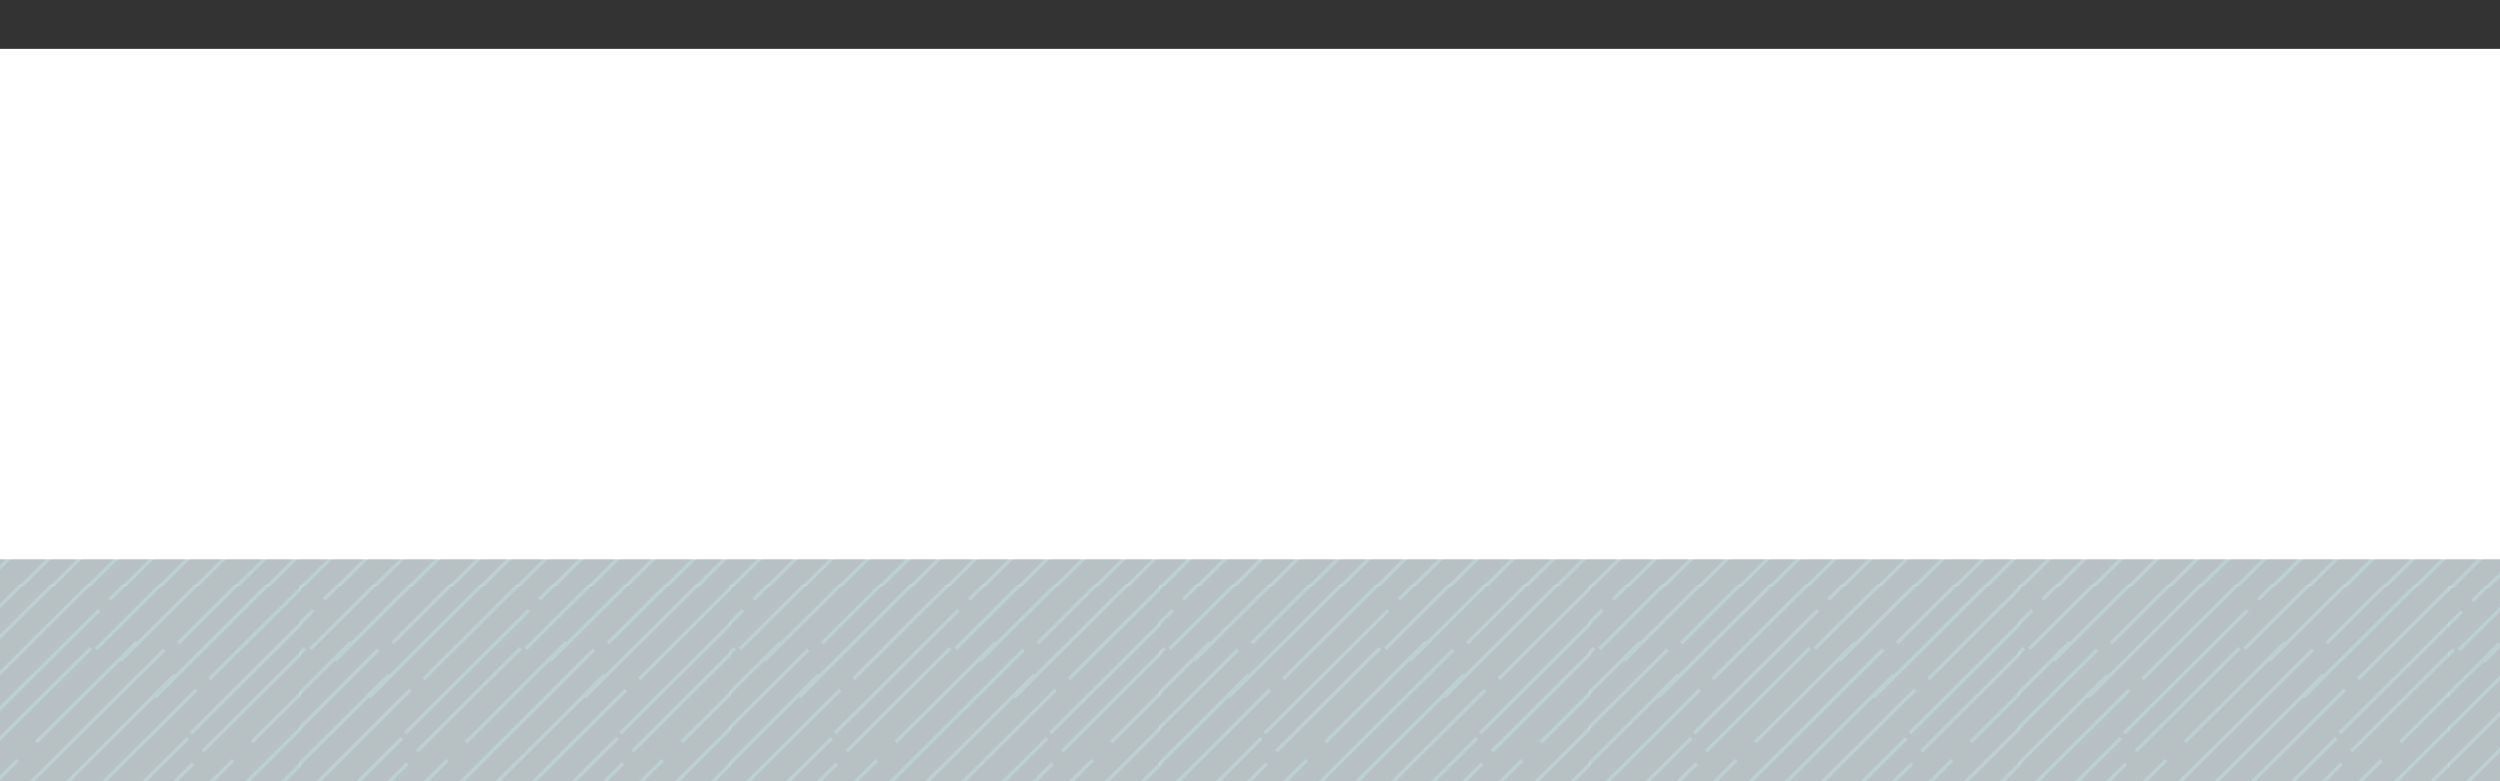 <svg version="1.1" id="a" xmlns="http://www.w3.org/2000/svg" xmlns:xlink="http://www.w3.org/1999/xlink" x="0" y="0" viewBox="0 0 1920 600" style="enable-background:new 0 0 1920 600" xml:space="preserve"><rect x="0" y="0" width="1920" height="600" fill="#333333" stroke="none"/><style>.st2{fill:#eaf6f9}.st4{opacity:.42}.st6{fill:none;stroke:#c5e5e6;stroke-width:2.89;stroke-miterlimit:10}</style><g style="opacity:.72"><defs><path id="SVGID_1_" d="M-7.3 38.7h1930.8v563.9H-7.3z"/></defs><clipPath id="SVGID_00000012455790283397113570000004336194188436029623_"><use xlink:href="#SVGID_1_" style="overflow:visible"/></clipPath><g style="clip-path:url(#SVGID_00000012455790283397113570000004336194188436029623_)"><path id="SVGID_00000066505820753805507910000009031914303372562859_" class="st2" d="M-19.9 44.9h1956v578.9h-1956z"/><defs><path id="SVGID_00000021082216799933677810000006891580187989650832_" d="M-19.9 44.9h1956v578.9h-1956z"/></defs><clipPath id="SVGID_00000151518847683965156480000002743106910513571461_"><use xlink:href="#SVGID_00000021082216799933677810000006891580187989650832_" style="overflow:visible"/></clipPath><path class="st2" d="M-7.3 46.7h1930.8v563.9H-7.3z" style="clip-path:url(#SVGID_00000151518847683965156480000002743106910513571461_)"/></g></g><g class="st4"><defs><path id="SVGID_00000074403406155931860860000015102428971216670894_" d="M-7.3 449.1h238.4v153.2H-7.3z"/></defs><clipPath id="SVGID_00000071553805113410796240000016784069717187154318_"><use xlink:href="#SVGID_00000074403406155931860860000015102428971216670894_" style="overflow:visible"/></clipPath><path class="st6" d="M68 367.1-72.9 507.2m149-38.6-95 94.5m115.2-142L-4.6 521.5m70.3-97.7L-46.6 535.5M61.5 404.2l-90.2 89.7m80.4-138.3L-91.7 498.4m135-162L-81.4 460.5m314.9-93.4L92.6 507.2m149.1-38.6-95 94.5m115.2-142-101 100.4m70.3-97.7L118.9 535.5m108.2-131.3-90.2 89.7m80.3-138.3L73.8 498.4m135.1-162L84.1 460.5m-98.9 69.3L-155.7 670m169.3-86.2-101 100.4m70.2-97.8L-129.3 698m108-131.1-90.2 89.7m262.3-126.8L9.9 669.9M179 583.8 78.1 684.2m70.3-97.8L36.1 698.1m108.2-131.2-90.2 89.7m80.3-138.3L-9 661.1M126.2 499 1.3 623.1m103.8-129.9-77.2 76.7m41.9-72.1L-9.8 577m326-47.2L175.3 669.9m138.6-83.5L201.6 698.1m108.2-131.2-90.2 89.7m80.3-138.3L156.5 661.1M291.6 499 166.9 623.2m103.7-130-77.2 76.7m41.9-72.1L155.7 577" style="clip-path:url(#SVGID_00000071553805113410796240000016784069717187154318_)"/></g><g class="st4"><defs><path id="SVGID_00000057121730396109132180000012814904039095941540_" d="M230.1 449.1h331v153.2h-331z"/></defs><clipPath id="SVGID_00000026124504511142163580000004784196359387159686_"><use xlink:href="#SVGID_00000057121730396109132180000012814904039095941540_" style="overflow:visible"/></clipPath><path class="st6" d="M232.5 367.1 91.6 507.2m149-38.6-95 94.5m115.2-142L159.9 521.5m70.3-97.7L117.9 535.5M398 367.1 257.1 507.2m149.1-38.6-95 94.5m115.1-142L325.4 521.5m70.2-97.7L283.5 535.5m108-131.3-90.1 89.7m80.3-138.3L238.3 498.4m135.1-162L248.7 460.5m314.8-93.4L422.7 507.2m148.9-38.6-95 94.5m115.2-142L490.9 521.5m70.3-97.7L448.9 535.5m108.2-131.3-90.2 89.7m80.3-138.3L403.8 498.4m135.1-162L414.1 460.5m-98.9 69.3L174.4 669.9m169.2-86.1L242.7 684.2m70.2-97.8L200.6 698.1m108.2-131.2-90.2 89.7m80.3-138.3L155.5 661.1M290.6 499 165.9 623.2m103.7-130-77.1 76.7m41.8-72.1L154.7 577m326.1-47.2L339.9 669.9M509 583.8 408.1 684.2m70.3-97.8L366.2 698.1m108-131.2L384 656.6m80.4-138.3L321.1 661.1m135-162.1L331.4 623.2m103.7-130L357.9 570m42-72.2L320.3 577m325.9-47.2L505.4 669.9m138.5-83.5L531.6 698.2m108.2-131.3-90.2 89.7m80.3-138.3L486.5 661.1M621.6 499 496.9 623.2m103.7-130-77.1 76.7m41.8-72.1L485.8 577" style="clip-path:url(#SVGID_00000026124504511142163580000004784196359387159686_)"/></g><g class="st4"><defs><path id="SVGID_00000137829431171409271900000017294307724179352251_" d="M560.2 449.1h331v153.2h-331z"/></defs><clipPath id="SVGID_00000158013062714535403190000017399506482219797638_"><use xlink:href="#SVGID_00000137829431171409271900000017294307724179352251_" style="overflow:visible"/></clipPath><path class="st6" d="M562.5 367.1 421.7 507.2m148.9-38.6-95 94.5m115.2-142L489.9 521.5m70.3-97.7L447.9 535.5M728 367.1 587.1 507.2m149.1-38.6-95 94.5m115.2-142L655.5 521.5m70.2-97.7L613.4 535.5m108.2-131.3-90.2 89.7m80.3-138.3L568.3 498.4m135.1-162L578.7 460.5m314.9-93.4L752.7 507.2m149-38.6-95 94.5m115.1-142L820.9 521.5m70.3-97.7L779 535.5m108-131.3-90 89.7m80.2-138.3L733.9 498.4m135-162L744.2 460.5m-98.9 69.3L504.4 669.9m169.2-86.1-101 100.4m70.3-97.8L530.6 698.1m108.2-131.2-90.2 89.7m80.3-138.3L485.6 661.1M620.7 499 495.8 623.2m103.9-130-77.2 76.7m41.8-72.1L484.8 577m325.9-47.2L669.8 669.9m169.3-86.1L738.2 684.2m70.2-97.8L696.2 698.1m108.1-131.2-90.2 89.7m80.4-138.3L651 661.1M786.1 499 661.4 623.2m103.7-130-77.2 76.7m41.9-72.1L650.2 577m326.1-47.2L835.4 669.9m138.5-83.5L861.6 698.2m108.2-131.3-90.2 89.7m80.3-138.3L816.6 661.1M951.7 499 826.8 623.2m103.9-130-77.2 76.7m41.8-72.1L815.8 577" style="clip-path:url(#SVGID_00000158013062714535403190000017399506482219797638_)"/></g><g class="st4"><defs><path id="SVGID_00000002350619257422002210000002910184797983012741_" d="M890.2 449.1h331v153.2h-331z"/></defs><clipPath id="SVGID_00000026160161347264570790000009080296054385229479_"><use xlink:href="#SVGID_00000002350619257422002210000002910184797983012741_" style="overflow:visible"/></clipPath><path class="st6" d="m892.6 367.1-141 140.1m149.1-38.6-95 94.5m115.1-142L819.9 521.5m70.3-97.7L778 535.5m280.1-168.4L917.2 507.2m149.1-38.6-95 94.5m115.1-142-101 100.4m70.3-97.7L943.4 535.5m108.2-131.3-90.2 89.7m80.3-138.3L898.3 498.4m135.1-162L908.6 460.5m315-93.4-140.9 140.2m149-38.7-95 94.5m115.2-142L1151 521.5m70.2-97.7L1109 535.4m108.1-131.2-90.2 89.7m80.4-138.3-143.4 142.7m135-161.9-124.7 124.1m-98.9 69.3L834.4 669.9m169.2-86.1L902.7 684.2m70.2-97.8L860.6 698.2m108.2-131.3-90.2 89.7M959 518.3 815.6 661.1M950.7 499 825.9 623.2m103.8-130-77.1 76.7m41.8-72.1L814.8 577m326-47.2L999.9 669.9m169.2-86.1-100.9 100.4m70.2-97.8-112.3 111.7m108.2-131.2-90.2 89.7m80.3-138.3L981 661.1M1116.2 499 991.5 623.1m103.6-129.9-77.1 76.7m41.8-72.1L980.2 577m326.1-47.2L1165.4 670m138.6-83.6-112.3 111.7m108.1-131.2-90.2 89.7m80.4-138.3L1146.6 661m135-162-124.7 124.1m103.7-129.9-77.1 76.7m41.9-72.1-79.6 79.2" style="clip-path:url(#SVGID_00000026160161347264570790000009080296054385229479_)"/></g><g class="st4"><defs><path id="SVGID_00000024714832067658601640000015559593968892174239_" d="M1220.2 449.1h331v153.2h-331z"/></defs><clipPath id="SVGID_00000123440917131833014950000004221805159802039482_"><use xlink:href="#SVGID_00000024714832067658601640000015559593968892174239_" style="overflow:visible"/></clipPath><path class="st6" d="m1222.5 367.1-140.9 140.2m149.1-38.7-95 94.5m115.2-142L1150 521.5m70.2-97.7L1108 535.4m280.1-168.3-140.9 140.2m149-38.7-95 94.5m115.1-142-100.9 100.4m70.3-97.7-112.3 111.7m108.2-131.3-90.2 89.7m80.3-138.3-143.3 142.7m135.1-161.9-124.7 124.1m314.7-93.4-140.9 140.2m149.1-38.7-95 94.5m115.2-142L1481 521.5m70.2-97.7-112.3 111.7m108.2-131.3-90.2 89.7m80.3-138.3-143.4 142.7m135.1-161.9-124.7 124.1m-98.9 69.3L1164.5 670m169.1-86.2-100.9 100.4m70.3-97.8-112.3 111.7m108.1-131.2-90.2 89.7m80.4-138.3L1145.6 661m135-162-124.7 124.1m103.7-129.9-77.1 76.7m41.9-72.1-79.6 79.2m326-47.2L1329.9 670m169.3-86.2-100.9 100.4m70.1-97.8-112.3 111.7m108.2-131.2-90.2 89.7m80.4-138.3L1311.1 661m135.1-162-124.7 124.1m103.7-129.9-77.2 76.7m41.9-72.1-79.6 79.2m326-47.2L1495.5 670m138.4-83.6-112.3 111.7m108.2-131.2-90.2 89.7m80.4-138.3L1476.6 661m135-162-124.7 124.1m103.7-129.9-77.1 76.7m41.8-72.1-79.6 79.2" style="clip-path:url(#SVGID_00000123440917131833014950000004221805159802039482_)"/></g><g class="st4"><defs><path id="SVGID_00000176753405522894383510000015782055698957444258_" d="M1550.2 449.1h331v153.2h-331z"/></defs><clipPath id="SVGID_00000067224515557063302200000009730501739586085302_"><use xlink:href="#SVGID_00000176753405522894383510000015782055698957444258_" style="overflow:visible"/></clipPath><path class="st6" d="m1552.6 367.1-140.9 140.2m149.1-38.7-95 94.5m115.1-142L1480 521.5m70.2-97.7-112.3 111.7m280.2-168.4-140.9 140.2m149-38.7-95 94.5m115.2-142-100.9 100.4m70.3-97.7-112.3 111.7m108.1-131.3-90.2 89.7m80.4-138.3-143.4 142.7m135-161.9-124.7 124.1m314.9-93.4-140.9 140.2m149.1-38.7-95 94.5m115.2-142-101 100.4m70.2-97.7-112.3 111.7m108.2-131.3-90.2 89.7m80.4-138.3-143.4 142.7M1859 336.4l-124.7 124.1m-99 69.3L1494.4 670m169.2-86.2-100.9 100.4m70.2-97.8-112.3 111.7m108.2-131.2-90.2 89.7m80.4-138.3L1475.7 661m135-162L1486 623.1m103.7-129.9-77.1 76.7m41.8-72.1-79.6 79.2m326-47.2L1660 669.9m169.1-86.1-100.9 100.4m70.3-97.8-112.3 111.7m108.2-131.2-90.2 89.7m80.3-138.3L1641.1 661m135.1-162-124.7 124.1m103.7-129.9-77.1 76.7m41.8-72.1-79.6 79.2m326-47.2L1825.4 670m138.6-83.6-112.3 111.7m108.2-131.2-90.2 89.7m80.4-138.3L1806.7 661m135-162L1817 623.1m103.7-129.9-77.1 76.7m41.8-72.1-79.6 79.2" style="clip-path:url(#SVGID_00000067224515557063302200000009730501739586085302_)"/></g><g class="st4"><defs><path id="SVGID_00000160190035117799378040000004970101020174928801_" d="M1880.2 450.1h43.2v153.2h-43.2z"/></defs><clipPath id="SVGID_00000136384936441863143930000016384209261219044753_"><use xlink:href="#SVGID_00000160190035117799378040000004970101020174928801_" style="overflow:visible"/></clipPath><path class="st6" d="m1882.6 368.1-140.9 140.2m149-38.7-95 94.5m115.3-142-101 100.4m70.3-97.7L1768 536.4m280.2-168.3-140.9 140.2m138.4-83.5-112.3 111.7m98.4-179.9-143.4 142.7m135.1-161.9-124.7 124.1m66.5 69.3L1824.5 671m169.2-86.2-100.9 100.4m70.2-97.8-112.3 111.7m108.2-131.2-90.2 89.7m80.3-138.3L1805.6 662m135.1-162L1816 624.1m103.7-129.9-77.1 76.7m41.8-72.1-79.6 79.2" style="clip-path:url(#SVGID_00000136384936441863143930000016384209261219044753_)"/></g><g class="st4"><defs><path id="SVGID_00000060729543350427844730000014907191565201866626_" d="M-7.3 125.8h238.4v324.3H-7.3z"/></defs><clipPath id="SVGID_00000127033542882481960540000018043313007877791898_"><use xlink:href="#SVGID_00000060729543350427844730000014907191565201866626_" style="overflow:visible"/></clipPath><path class="st6" d="M68 42.8-72.9 183m149-38.8-95 94.5M96.3 96.8-4.6 197.2m70.3-97.8L-46.6 211.1M61.5 80l-90.2 89.7M51.7 31.4-91.7 174.1M43.3 12-81.4 136.2m314.9-93.4L92.6 183m149.1-38.8-95 94.5M261.9 96.8l-101 100.4m70.2-97.8L118.9 211.1M227.1 80l-90.2 89.7m80.3-138.3L73.8 174.1M208.9 12 84.1 136.1m-98.9 69.4-140.9 140.1m149.1-38.7-95 94.5m115.2-142-101 100.4m70.2-97.8-112.2 111.7m108.1-131-90.2 89.7m262.3-126.9L9.9 345.6m149-38.7-95 94.5m115.1-142L78.1 359.9m70.3-97.9L36.1 373.8m108.2-131.1-90.2 89.7m80.3-138.3L-9 336.6m135.2-161.9L1.3 298.8M105.1 169l-77.2 76.8m41.9-72.4-79.6 79.2m326-47.1L175.3 345.6m149.1-38.7-95 94.5M313.9 262 201.6 373.8m108.2-131.1-90.2 89.7m80.3-138.3L156.5 336.6m135.1-161.9L166.9 298.8M270.6 169l-77.2 76.8m41.9-72.3-79.6 79.2M68 368.1-72.9 508.2m169.2-86.1L-4.6 522.5m70.3-97.7L-46.6 536.5M61.5 405.2l-90.2 89.7m80.4-138.3L-91.7 499.4m135-162L-81.4 461.5M22.3 331.6l-77.1 76.8m41.9-72.3-79.6 79.2m326-47.2L92.6 508.2m169.3-86.1-101 100.4m70.3-97.7L118.9 536.5m108.2-131.1L136.9 495m80.3-138.4L73.8 499.4m135.1-162L84.1 461.5m103.8-129.9-77.2 76.7m41.9-72.2L73 415.3" style="clip-path:url(#SVGID_00000127033542882481960540000018043313007877791898_)"/></g><g class="st4"><defs><path id="SVGID_00000070797231738363043200000003486494245721227938_" d="M230.1 125.8h331v324.3h-331z"/></defs><clipPath id="SVGID_00000152248013178861175390000011241383684850979467_"><use xlink:href="#SVGID_00000070797231738363043200000003486494245721227938_" style="overflow:visible"/></clipPath><path class="st6" d="M232.5 42.8 91.6 183m149-38.8-95 94.5M260.8 96.8l-101 100.4m70.3-97.8L117.9 211.1M398 42.8 257.1 183m149.1-38.8-95 94.5M426.3 96.8 325.4 197.2m70.2-97.7L283.5 211.1M391.5 80l-90.2 89.7m80.4-138.3L238.3 174.1M373.4 12 248.7 136.1m314.8-93.3L422.7 183m148.9-38.8-95 94.5M591.8 96.8 490.9 197.2m70.3-97.7L448.9 211.1M557.1 80l-90.2 89.7m80.3-138.3L403.8 174.1M538.9 12 414.1 136.1m-98.9 69.4L174.4 345.6m149-38.7-95 94.5m115.2-142L242.7 359.9m70.2-97.9L200.6 373.8m108.2-131.1-90.2 89.7m80.3-138.3L155.5 336.6m135.1-161.9L165.9 298.8M269.6 169l-77.2 76.8m41.9-72.4-79.6 79.2m326.1-47.1L339.9 345.6m149-38.7-95 94.5m115.2-142-101 100.5m70.3-97.9L366.2 373.8m108-131.1L384 332.4m80.5-138.3L321.1 336.6m135-161.9L331.4 298.8M435.1 169l-77.2 76.7m42-72.2-79.6 79.2m325.9-47.2L505.4 345.6m149-38.6-95 94.5M643.9 262 531.6 373.8m108.2-131.1-90.2 89.7m80.3-138.3L486.5 336.6m135.1-161.9L496.9 298.8M600.6 169l-77.2 76.8m41.9-72.3-79.6 79.2M232.4 368.1 91.6 508.2m169.1-86.1L159.8 522.6m70.3-97.8L117.8 536.5m280.1-168.4L257 508.2m169.3-86.1L325.4 522.6m70.2-97.8L283.4 536.5m108.1-131.1L301.4 495m80.3-138.2L238.2 499.4m135.1-162L248.6 461.5m103.7-129.9-77.2 76.8m41.9-72.3-79.6 79.2m326.1-47.2L422.6 508.2m169.1-86.1L490.8 522.6m70.3-97.8L448.8 536.5M557 405.4 466.9 495m80.2-138.2L403.8 499.4m135.1-162L414 461.5m103.9-129.9-77.2 76.8m41.8-72.3-79.6 79.2" style="clip-path:url(#SVGID_00000152248013178861175390000011241383684850979467_)"/></g><g class="st4"><defs><path id="SVGID_00000151528732801575224800000012678772214606944187_" d="M560.2 125.8h331v324.3h-331z"/></defs><clipPath id="SVGID_00000066502186942337439400000010691043133095292832_"><use xlink:href="#SVGID_00000151528732801575224800000012678772214606944187_" style="overflow:visible"/></clipPath><path class="st6" d="M562.5 42.8 421.7 183m148.9-38.8-95 94.5M590.8 96.8 489.9 197.2m70.3-97.7L447.9 211.1M728 42.8 587.1 183m149.1-38.8-95 94.5M756.4 96.8 655.5 197.2m70.2-97.7L613.4 211.1M721.6 80l-90.2 89.7m80.3-138.3L568.3 174.1M703.4 12 578.7 136.1m314.9-93.3L752.7 183m149-38.8-95 94.5M921.8 96.8 820.9 197.2m70.3-97.7L779 211.1M887 80l-90.2 89.7m80.4-138.3L733.9 174.1M868.9 12 744.2 136.1m-98.9 69.4L504.4 345.6m149-38.7-95 94.5m115.2-142-101 100.5m70.3-97.9L530.7 373.8m108.1-131.1-90.2 89.7m80.3-138.3L485.6 336.6m135.1-161.9L495.9 298.8M599.7 169l-77.2 76.8m41.9-72.4-79.6 79.2m325.9-47.1L669.9 345.6m149-38.7-95 94.5m115.2-142L738.2 359.9m70.2-97.9L696.2 373.8m108.1-131.1-90.2 89.7m80.4-138.3L651 336.6m135.1-161.9L661.4 298.8M765.1 169 688 245.8m41.8-72.3-79.6 79.2m326.1-47.2L835.4 345.6m149-38.6-95 94.5M973.9 262 861.6 373.8m108.2-131.1-90.2 89.7M960 194.1 816.6 336.6m135.1-161.9L826.9 298.8M930.7 169l-77.2 76.8m41.9-72.3-79.6 79.2M562.5 368.1 421.6 508.2m169.2-86.1-101 100.5m70.3-97.8L447.9 536.5M728 368.1 587.1 508.2m169.2-86.1L655.4 522.6m70.2-97.8L613.3 536.5m108.2-131.1L631.4 495m80.2-138.2L568.3 499.4m135.1-162L578.6 461.5m103.8-129.9-77.2 76.7m41.9-72.2-79.6 79.2m326-47.2L752.7 508.2m169.1-86.1L820.9 522.6m70.3-97.8L778.9 536.5M887 405.4 796.9 495m80.3-138.2L733.8 499.4m135-162L744.1 461.5m103.7-129.9-77.1 76.8m41.9-72.3L733 415.4" style="clip-path:url(#SVGID_00000066502186942337439400000010691043133095292832_)"/></g><g class="st4"><defs><path id="SVGID_00000167357022738575246180000005444613516702555827_" d="M890.2 125.8h331v324.3h-331z"/></defs><clipPath id="SVGID_00000047053660111841870800000008624287439066670471_"><use xlink:href="#SVGID_00000167357022738575246180000005444613516702555827_" style="overflow:visible"/></clipPath><path class="st6" d="M892.6 42.8 751.6 183m149.1-38.8-95 94.5M920.8 96.8 819.9 197.2m70.3-97.7L778 211.1m280.1-168.3L917.2 183m149.1-38.8-95 94.5m115.1-141.9-101 100.4m70.3-97.7L943.4 211.2M1051.6 80l-90.2 89.7m80.3-138.3L898.3 174.1M1033.5 12 908.7 136.1m314.9-93.3-141 140.2m149.1-38.8-95 94.5m115.2-141.9L1151 197.2m70.2-97.7L1109 211.1M1217.1 80l-90.2 89.7m80.4-138.3-143.4 142.7m135-162.1-124.7 124.1m-98.9 69.4L834.4 345.6m149-38.7-95 94.5m115.2-142L902.7 359.9M973 262 860.7 373.8m108.2-131.1-90.2 89.7M959 194.1 815.6 336.6m135.1-161.9L825.9 298.8M929.7 169l-77.1 76.8m41.8-72.4-79.6 79.2m326-47.1L999.9 345.6m149.1-38.7-95 94.5m115.1-142-100.9 100.4m70.2-97.8-112.3 111.7m108.2-131-90.2 89.7m80.3-138.3L981.1 336.6m135.1-161.9L991.5 298.8M1095.2 169l-77.2 76.8m41.9-72.3-79.6 79.2m326-47.2-140.9 140.2m149-38.7-95 94.5M1304 262l-112.3 111.7m108.1-131-90.2 89.7m80.4-138.3-143.4 142.7m135-162.1-124.7 124.1M1260.6 169l-77.2 76.8m42-72.3-79.6 79.2M892.5 368.1 751.6 508.2m169.2-86.1L819.9 522.6m70.3-97.8L777.9 536.5M1058 368.1 917.1 508.4m169.3-86.3-101 100.4m70.2-97.7L943.3 536.5m108.2-131.1-90.2 89.7m80.4-138.3L898.3 499.5m135.1-162.1L908.6 461.5m103.8-129.9-77.1 76.8m41.8-72.3-79.6 79.2m326.1-47.2-140.9 140.1m169.1-86.1-100.9 100.4m70.2-97.7-112.3 111.7M1217 405.4l-90.2 89.6m80.4-138.2-143.4 142.7m135.1-162.1-124.7 124.1m103.6-129.9-77.2 76.8m41.9-72.3-79.6 79.2" style="clip-path:url(#SVGID_00000047053660111841870800000008624287439066670471_)"/></g><g class="st4"><defs><path id="SVGID_00000009564288621282458660000017457232944657585042_" d="M1220.2 125.8h331v324.3h-331z"/></defs><clipPath id="SVGID_00000100381483922420192900000016394663225144291475_"><use xlink:href="#SVGID_00000009564288621282458660000017457232944657585042_" style="overflow:visible"/></clipPath><path class="st6" d="M1222.5 42.8 1081.6 183m149.1-38.8-95 94.5m115.2-141.9L1150 197.2m70.2-97.7L1108 211.1m280.1-168.3L1247.2 183m149-38.8-95 94.5m115.2-141.9-100.9 100.4m70.2-97.7-112.3 111.7M1381.6 80l-90.2 89.7m80.3-138.3-143.3 142.7M1363.5 12l-124.7 124.1m314.8-93.3L1412.7 183m149.1-38.8-95 94.5m115.1-141.9L1481 197.2m70.2-97.7-112.3 111.7M1547.1 80l-90.2 89.7m80.3-138.3-143.4 142.7M1529 12l-124.7 124.1m-98.9 69.4-140.9 140.2m149-38.8-95 94.5m115.1-142-100.9 100.4M1303 262l-112.3 111.7m108.1-131-90.2 89.7m80.4-138.3-143.4 142.7m135.1-162.1L1156 298.8M1259.6 169l-77.2 76.8m42-72.4-79.6 79.2m326-47.1-140.9 140.1m149.1-38.7-95 94.5m115.2-142-100.9 100.5m70.2-97.9-112.3 111.7m108.2-131-90.2 89.7m80.3-138.3-143.4 142.7m135.1-162.1-124.7 124.1M1425.2 169l-77.2 76.8m41.9-72.3-79.6 79.2m326.1-47.2-140.9 140.2m149-38.7-95 94.5m84.4-139.5-112.3 111.7m108.2-131-90.2 89.7m80.4-138.3-143.4 142.7m135.1-162.1L1487 298.8M1590.6 169l-77.2 76.8m41.9-72.3-79.6 79.2m-253.2 115.4-140.9 140.1m169.2-86.1-100.9 100.4m70.2-97.7-112.3 111.7M1388 368.1l-140.9 140.2m169.2-86.2-100.9 100.4m70.3-97.7-112.3 111.7m108.2-131.1-90.2 89.7m80.3-138.3-143.4 142.7m135.1-162.1-124.7 124.1m103.7-129.9-77.2 76.8m41.9-72.3-79.6 79.2m326-47.2-140.9 140.2m169.2-86.2-100.9 100.4m70.2-97.7-112.3 111.7M1547 405.4l-90.2 89.7m80.3-138.3-143.4 142.7m135.2-162.1-124.7 124.1m103.7-129.9-77.1 76.8m41.8-72.3-79.6 79.2" style="clip-path:url(#SVGID_00000100381483922420192900000016394663225144291475_)"/></g><g class="st4"><defs><path id="SVGID_00000004512160699670651480000018267012202568855977_" d="M1550.2 125.8h331v324.3h-331z"/></defs><clipPath id="SVGID_00000075161766087331147410000007096390395917191871_"><use xlink:href="#SVGID_00000004512160699670651480000018267012202568855977_" style="overflow:visible"/></clipPath><path class="st6" d="M1552.6 42.8 1411.7 183m149.1-38.8-95 94.5m115.1-141.9L1480 197.2m70.2-97.7-112.3 111.7m280.2-168.4L1577.3 183m148.9-38.8-95 94.5m115.2-141.9-100.9 100.4m70.3-97.7-112.3 111.7M1711.6 80l-90.2 89.7m80.4-138.3-143.4 142.7M1693.5 12l-124.7 124.1m314.8-93.3L1742.7 183m149.1-38.8-95 94.5M1912 96.8l-101 100.4m70.3-97.7L1769 211.1M1877.2 80l-90.2 89.7m80.3-138.3-143.4 142.7M1859 12l-124.7 124.1m-99 69.4-140.9 140.2m149.1-38.8-95 94.5m115.2-142-100.9 100.4M1633 262l-112.3 111.7m108.2-131-90.2 89.7m80.4-138.3-143.4 142.6m135-162L1486 298.8M1589.7 169l-77.1 76.8m41.8-72.4-79.6 79.2m326.1-47.1L1660 345.6m149-38.7-95 94.5m115.1-142-100.9 100.4m70.3-97.8-112.3 111.7m108.2-131-90.2 89.7m80.3-138.3-143.4 142.7m135.2-162.1-124.7 124.1M1755.3 169l-77.1 76.8m41.8-72.3-79.6 79.2m325.9-47.2-140.9 140.2m149.1-38.7-95 94.5M1964 262l-112.3 111.7m108.2-131-90.2 89.7m80.4-138.3-143.4 142.7m135-162.1L1817 298.8M1920.7 169l-77.2 76.8m41.9-72.3-79.6 79.2m-253.3 115.4-140.9 140.2m169.3-86.2L1480 522.5m70.2-97.7-112.3 111.7m280.2-168.4-140.9 140.1m169.2-86.1-100.9 100.4m70.2-97.7-112.3 111.7m108.1-131.1-90.2 89.7m80.5-138.3-143.4 142.7m135-162.1-124.7 124.1m103.7-129.9-77.1 76.8m41.9-72.3-79.6 79.2m326-47.2-140.9 140.2m169.2-86.2L1811 522.5m70.2-97.7-112.3 111.7m108.2-131.1-90.2 89.7m80.3-138.3-143.3 142.6m135.1-162-124.7 124.1M1838 331.6l-77.1 76.8m41.8-72.3-79.6 79.2" style="clip-path:url(#SVGID_00000075161766087331147410000007096390395917191871_)"/></g><g class="st4"><defs><path id="SVGID_00000038388277344522182330000000315589372002370702_" d="M1880.2 126.8h43.2v324.3h-43.2z"/></defs><clipPath id="SVGID_00000032618848897653914650000004111182172728065951_"><use xlink:href="#SVGID_00000038388277344522182330000000315589372002370702_" style="overflow:visible"/></clipPath><path class="st6" d="M1882.6 43.8 1741.7 184m149-38.8-95 94.5M1911 97.8l-101 100.4m70.3-97.7L1768 212.1m280.2-168.3L1907.3 184m138.4-83.5-112.3 111.7m98.5-179.8-143.4 142.7m135-162.1-124.7 124.1m66.5 69.4-140.9 140.2m149.1-38.8-95 94.5m115.2-142-100.9 100.5M1963 263l-112.3 111.7m108.2-131-90.2 89.7m80.3-138.3-143.4 142.7m135.1-162.1L1816 299.8M1919.7 170l-77.1 76.8m41.8-72.4-79.6 79.2m77.8 115.5-140.9 140.2m169.3-86.2-101 100.4m70.3-97.7L1768 537.4m280.2-168.3-140.9 140.2m138.4-83.5-112.3 111.7m98.5-179.9-143.4 142.7m135-161.9-124.7 124.1m103.7-129.9-77.1 76.8m41.8-72.3-79.6 79.2" style="clip-path:url(#SVGID_00000032618848897653914650000004111182172728065951_)"/></g><defs><path id="SVGID_00000029044075486140337630000008715150822318872464_" d="M-20.5 37.4h1943.9v392.2H-20.5z"/></defs><clipPath id="SVGID_00000103970386269776636680000009766688077469468857_"><use xlink:href="#SVGID_00000029044075486140337630000008715150822318872464_" style="overflow:visible"/></clipPath><defs><filter id="Adobe_OpacityMaskFilter" filterUnits="userSpaceOnUse" x="-33.1" y="28.3" width="1969.2" height="402.5"><feColorMatrix values="1 0 0 0 0 0 1 0 0 0 0 0 1 0 0 0 0 0 1 0"/></filter></defs><mask maskUnits="userSpaceOnUse" x="-33.1" y="28.3" width="1969.2" height="402.5" id="SVGID_00000166668011540503340880000000318561022186858410_"><g style="filter:url(#Adobe_OpacityMaskFilter)"><defs><path id="SVGID_00000171701755366046253450000017108201971191242910_" d="M-20.5 37.4h1943.9v392.2H-20.5z"/></defs><clipPath id="SVGID_00000067937600511124026330000002941123978139270568_" style="clip-path:url(#SVGID_00000103970386269776636680000009766688077469468857_)"><use xlink:href="#SVGID_00000171701755366046253450000017108201971191242910_" style="overflow:visible"/></clipPath><g><defs><path id="SVGID_00000133531060873271086710000010560945512266700984_" d="M-20.5 37.4h1943.9v392.2H-20.5z"/></defs><clipPath id="SVGID_00000129891154703810728760000013117177891076786071_" style="clip-path:url(#SVGID_00000103970386269776636680000009766688077469468857_)"><use xlink:href="#SVGID_00000133531060873271086710000010560945512266700984_" style="overflow:visible"/></clipPath><defs><path id="SVGID_00000172428721352505577570000015540442785841797554_" d="M-20.5 37.4h1943.9v392.2H-20.5z"/></defs><defs><path id="SVGID_00000020379269764869839750000017623252233824840089_" d="M-20.5 37.4h1943.9v392.2H-20.5z"/></defs><clipPath id="SVGID_00000104707597361551458350000006231474461569650865_" style="clip-path:url(#SVGID_00000103970386269776636680000009766688077469468857_)"><use xlink:href="#SVGID_00000172428721352505577570000015540442785841797554_" style="overflow:visible"/></clipPath><clipPath id="SVGID_00000065039189402280954040000011836929775971770506_" style="clip-path:url(#SVGID_00000104707597361551458350000006231474461569650865_)"><use xlink:href="#SVGID_00000020379269764869839750000017623252233824840089_" style="overflow:visible"/></clipPath><g><defs><path id="SVGID_00000181078156040267530880000002163672705291421831_" d="M-20.5 37.4h1943.9v392.2H-20.5z"/></defs><defs><path id="SVGID_00000104689150362377116620000017213277142889856447_" d="M-20.5 37.4h1943.9v392.2H-20.5z"/></defs><defs><path id="SVGID_00000090267871603288970040000007221815067945786757_" d="M-20.5 37.4h1943.9v392.2H-20.5z"/></defs><clipPath id="SVGID_00000176008683138738246160000016888801917786002582_" style="clip-path:url(#SVGID_00000103970386269776636680000009766688077469468857_)"><use xlink:href="#SVGID_00000181078156040267530880000002163672705291421831_" style="overflow:visible"/></clipPath><clipPath id="SVGID_00000025418958351906534590000017297007038536303292_" style="clip-path:url(#SVGID_00000176008683138738246160000016888801917786002582_)"><use xlink:href="#SVGID_00000104689150362377116620000017213277142889856447_" style="overflow:visible"/></clipPath><clipPath id="SVGID_00000028292015763688290330000009152297635315414157_" style="clip-path:url(#SVGID_00000025418958351906534590000017297007038536303292_)"><use xlink:href="#SVGID_00000090267871603288970040000007221815067945786757_" style="overflow:visible"/></clipPath><linearGradient id="SVGID_00000120520454799340809640000017290661631444253336_" gradientUnits="userSpaceOnUse" x1="128.097" y1="300.888" x2="129.394" y2="300.888" gradientTransform="rotate(90 41886.667 17196.415) scale(193.2)"><stop offset="0" style="stop-color:#fff"/><stop offset="1" style="stop-color:#000"/></linearGradient><path style="clip-path:url(#SVGID_00000028292015763688290330000009152297635315414157_);fill:url(#SVGID_00000120520454799340809640000017290661631444253336_)" d="M-20.5 37.4h1943.9v392.2H-20.5z"/></g></g></g></mask><g style="clip-path:url(#SVGID_00000103970386269776636680000009766688077469468857_);mask:url(#SVGID_00000166668011540503340880000000318561022186858410_)"><defs><path id="SVGID_00000123439674132478931920000007533310525340866436_" d="M-33.1 28.3h1969.2v402.5H-33.1z"/></defs><clipPath id="SVGID_00000051354578157840015150000002424553208983493015_"><use xlink:href="#SVGID_00000123439674132478931920000007533310525340866436_" style="overflow:visible"/></clipPath><path style="clip-path:url(#SVGID_00000051354578157840015150000002424553208983493015_);fill:#fff" d="M-20.5 37.4h1943.9v392.2H-20.5z"/></g></svg>
